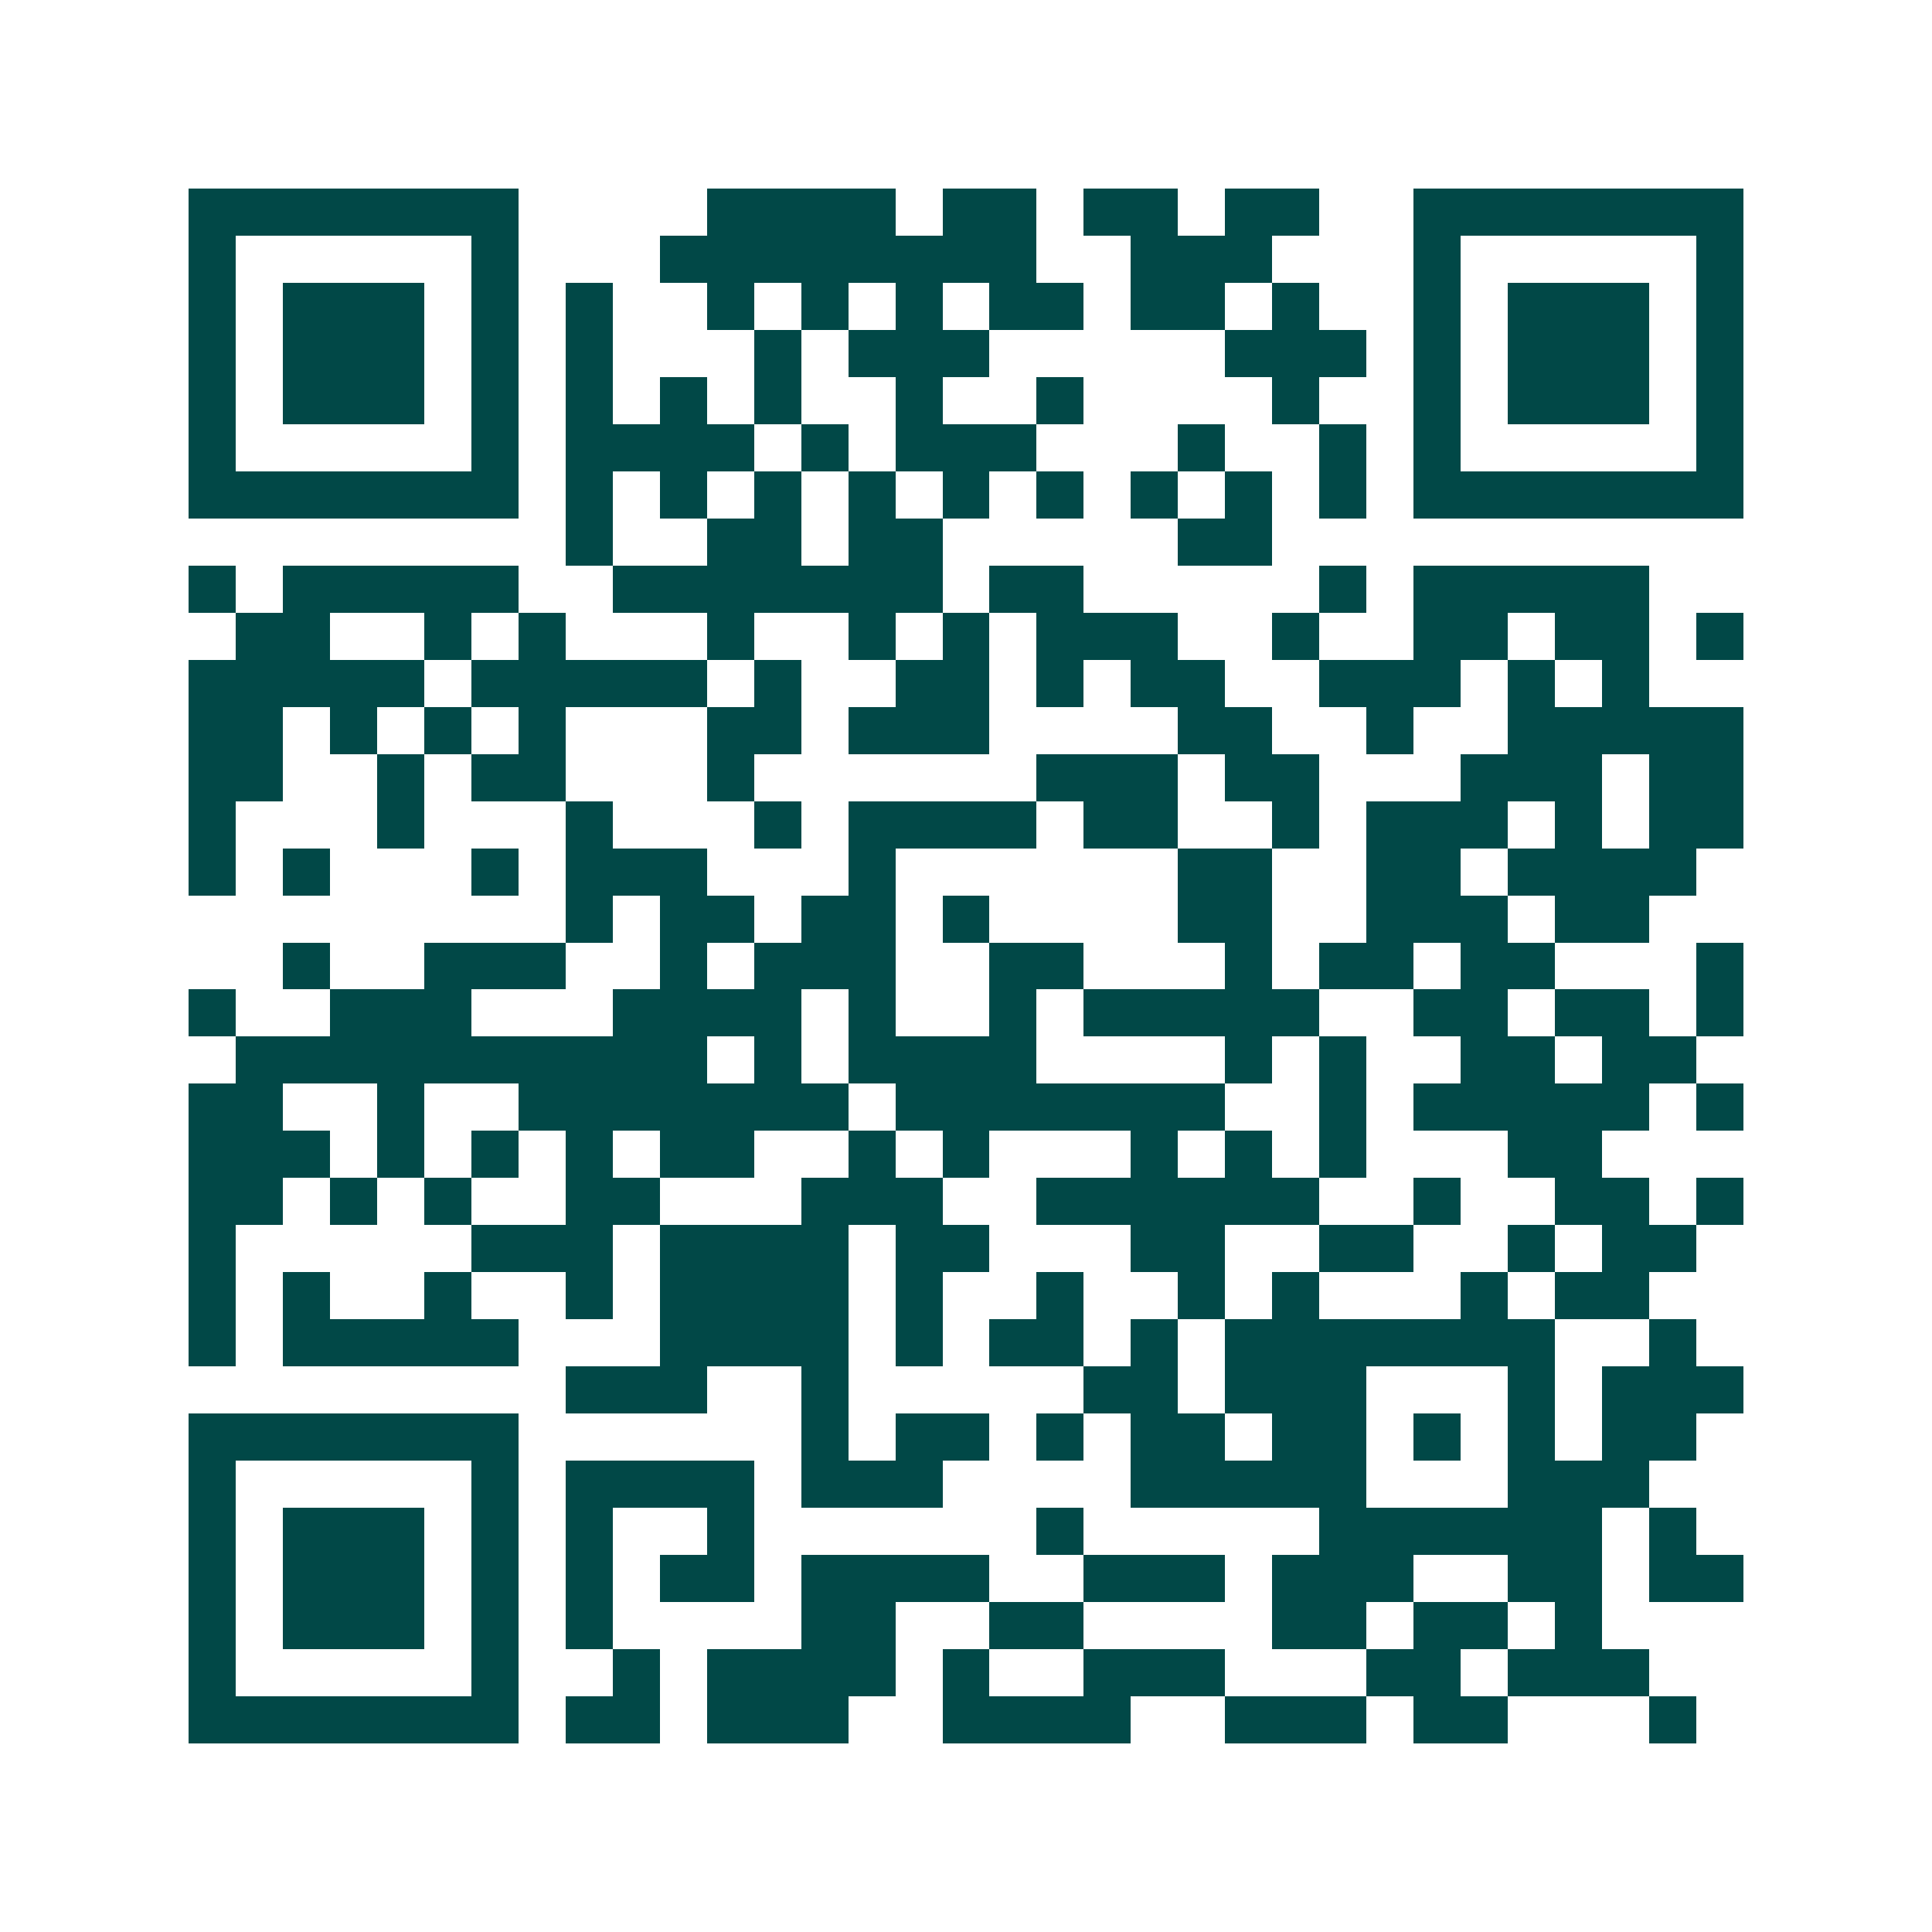 <svg xmlns="http://www.w3.org/2000/svg" width="200" height="200" viewBox="0 0 41 41" shape-rendering="crispEdges"><path fill="#ffffff" d="M0 0h41v41H0z"/><path stroke="#014847" d="M4 4.5h7m4 0h4m1 0h2m1 0h2m1 0h2m2 0h7M4 5.5h1m5 0h1m3 0h8m2 0h3m3 0h1m5 0h1M4 6.5h1m1 0h3m1 0h1m1 0h1m2 0h1m1 0h1m1 0h1m1 0h2m1 0h2m1 0h1m2 0h1m1 0h3m1 0h1M4 7.5h1m1 0h3m1 0h1m1 0h1m3 0h1m1 0h3m5 0h3m1 0h1m1 0h3m1 0h1M4 8.5h1m1 0h3m1 0h1m1 0h1m1 0h1m1 0h1m2 0h1m2 0h1m4 0h1m2 0h1m1 0h3m1 0h1M4 9.5h1m5 0h1m1 0h4m1 0h1m1 0h3m3 0h1m2 0h1m1 0h1m5 0h1M4 10.5h7m1 0h1m1 0h1m1 0h1m1 0h1m1 0h1m1 0h1m1 0h1m1 0h1m1 0h1m1 0h7M12 11.5h1m2 0h2m1 0h2m5 0h2M4 12.5h1m1 0h5m2 0h7m1 0h2m5 0h1m1 0h5M5 13.5h2m2 0h1m1 0h1m3 0h1m2 0h1m1 0h1m1 0h3m2 0h1m2 0h2m1 0h2m1 0h1M4 14.5h5m1 0h5m1 0h1m2 0h2m1 0h1m1 0h2m2 0h3m1 0h1m1 0h1M4 15.5h2m1 0h1m1 0h1m1 0h1m3 0h2m1 0h3m4 0h2m2 0h1m2 0h5M4 16.5h2m2 0h1m1 0h2m3 0h1m6 0h3m1 0h2m3 0h3m1 0h2M4 17.5h1m3 0h1m3 0h1m3 0h1m1 0h4m1 0h2m2 0h1m1 0h3m1 0h1m1 0h2M4 18.5h1m1 0h1m3 0h1m1 0h3m3 0h1m6 0h2m2 0h2m1 0h4M12 19.5h1m1 0h2m1 0h2m1 0h1m4 0h2m2 0h3m1 0h2M6 20.5h1m2 0h3m2 0h1m1 0h3m2 0h2m3 0h1m1 0h2m1 0h2m3 0h1M4 21.5h1m2 0h3m3 0h4m1 0h1m2 0h1m1 0h5m2 0h2m1 0h2m1 0h1M5 22.5h10m1 0h1m1 0h4m4 0h1m1 0h1m2 0h2m1 0h2M4 23.5h2m2 0h1m2 0h7m1 0h7m2 0h1m1 0h5m1 0h1M4 24.5h3m1 0h1m1 0h1m1 0h1m1 0h2m2 0h1m1 0h1m3 0h1m1 0h1m1 0h1m3 0h2M4 25.5h2m1 0h1m1 0h1m2 0h2m3 0h3m2 0h6m2 0h1m2 0h2m1 0h1M4 26.5h1m5 0h3m1 0h4m1 0h2m3 0h2m2 0h2m2 0h1m1 0h2M4 27.5h1m1 0h1m2 0h1m2 0h1m1 0h4m1 0h1m2 0h1m2 0h1m1 0h1m3 0h1m1 0h2M4 28.5h1m1 0h5m3 0h4m1 0h1m1 0h2m1 0h1m1 0h7m2 0h1M12 29.5h3m2 0h1m5 0h2m1 0h3m3 0h1m1 0h3M4 30.5h7m6 0h1m1 0h2m1 0h1m1 0h2m1 0h2m1 0h1m1 0h1m1 0h2M4 31.5h1m5 0h1m1 0h4m1 0h3m4 0h5m3 0h3M4 32.5h1m1 0h3m1 0h1m1 0h1m2 0h1m6 0h1m5 0h6m1 0h1M4 33.5h1m1 0h3m1 0h1m1 0h1m1 0h2m1 0h4m2 0h3m1 0h3m2 0h2m1 0h2M4 34.5h1m1 0h3m1 0h1m1 0h1m4 0h2m2 0h2m4 0h2m1 0h2m1 0h1M4 35.5h1m5 0h1m2 0h1m1 0h4m1 0h1m2 0h3m3 0h2m1 0h3M4 36.5h7m1 0h2m1 0h3m2 0h4m2 0h3m1 0h2m3 0h1"/></svg>

